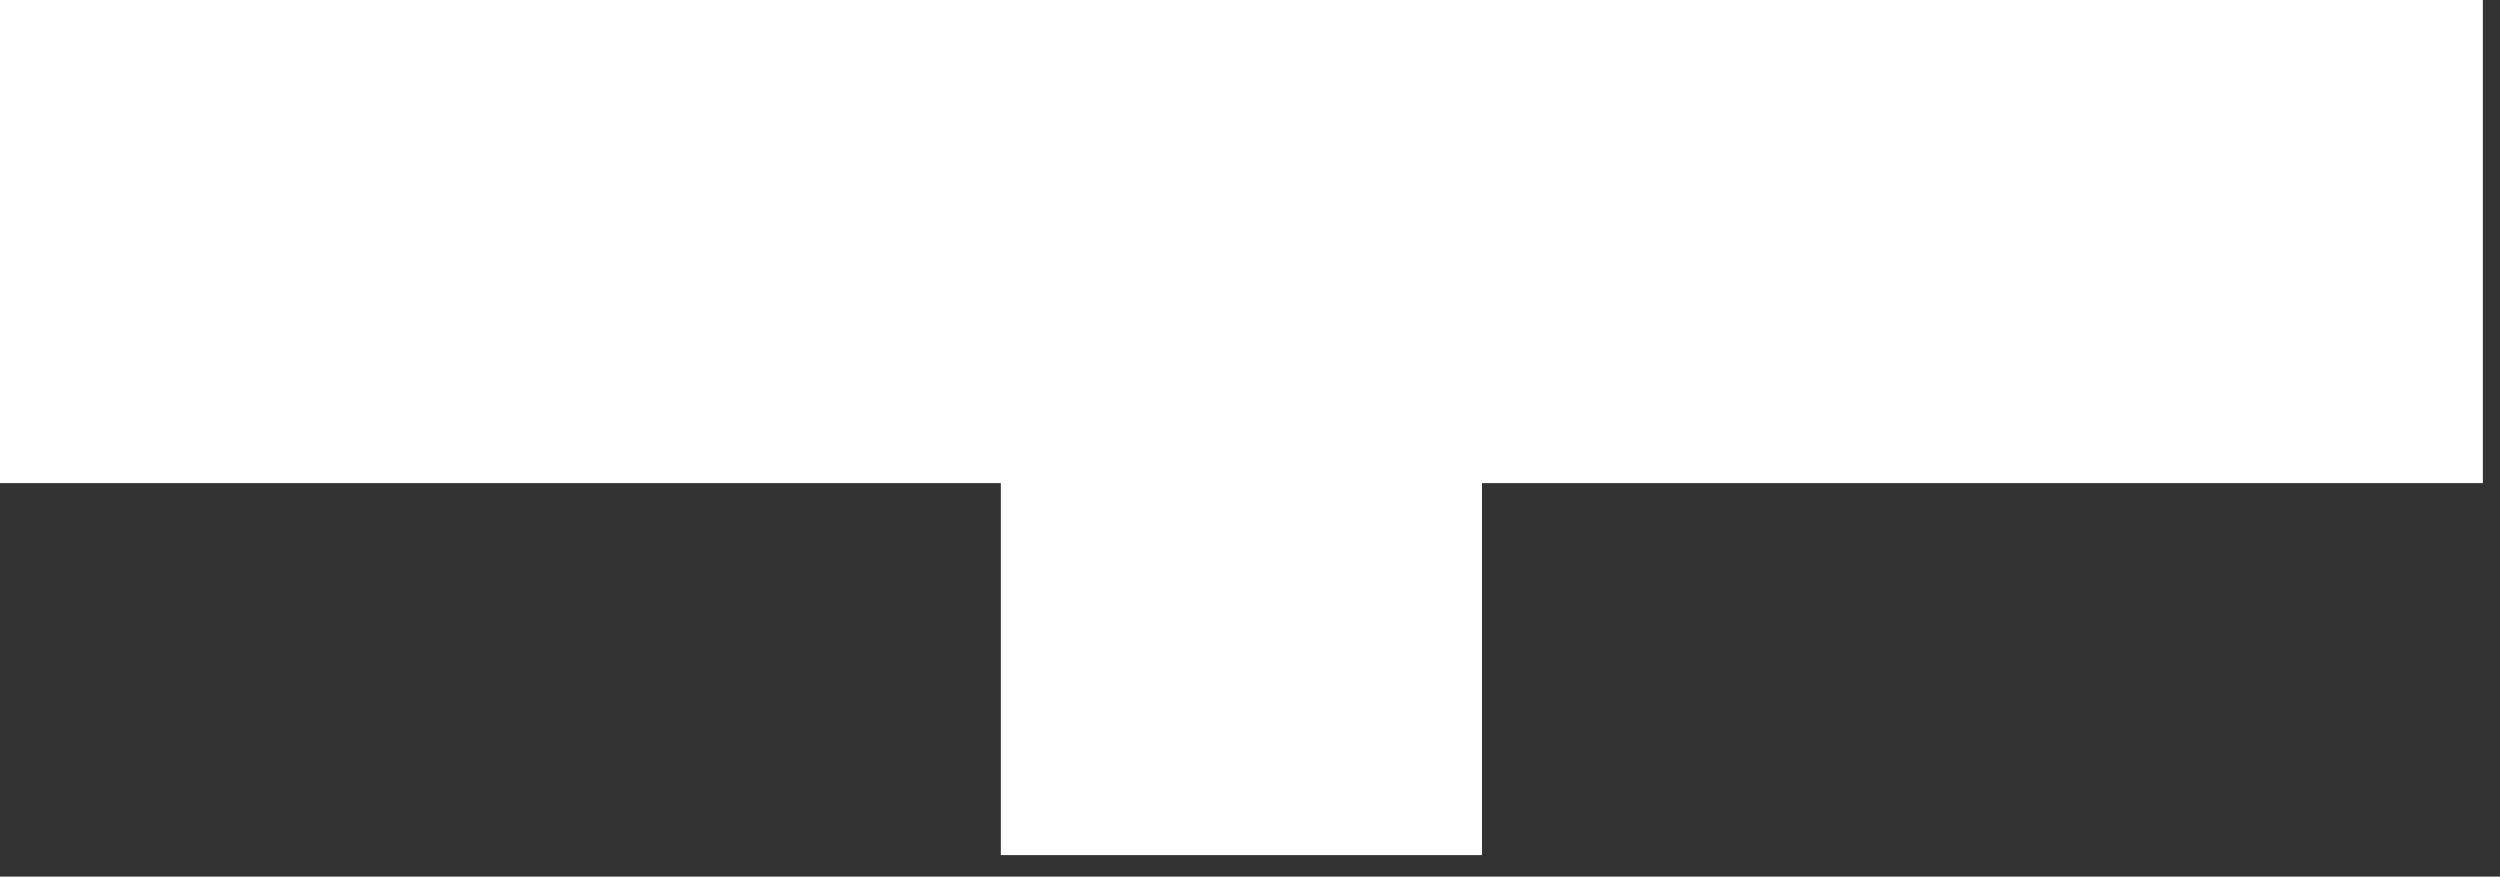 <?xml version="1.0" encoding="utf-8"?>
<svg xmlns="http://www.w3.org/2000/svg" fill="none" height="100%" overflow="visible" preserveAspectRatio="none" style="display: block;" viewBox="0 0 77 27" width="100%">
<rect x="0" y="0" width="77" height="27" fill="#333333" stroke="none"/>
<path d="M30.826 0H0V14.88H30.826V26.337H45.646V14.88H76.472V0H45.646H30.826Z" fill="white" id="Vector"/>
</svg>
